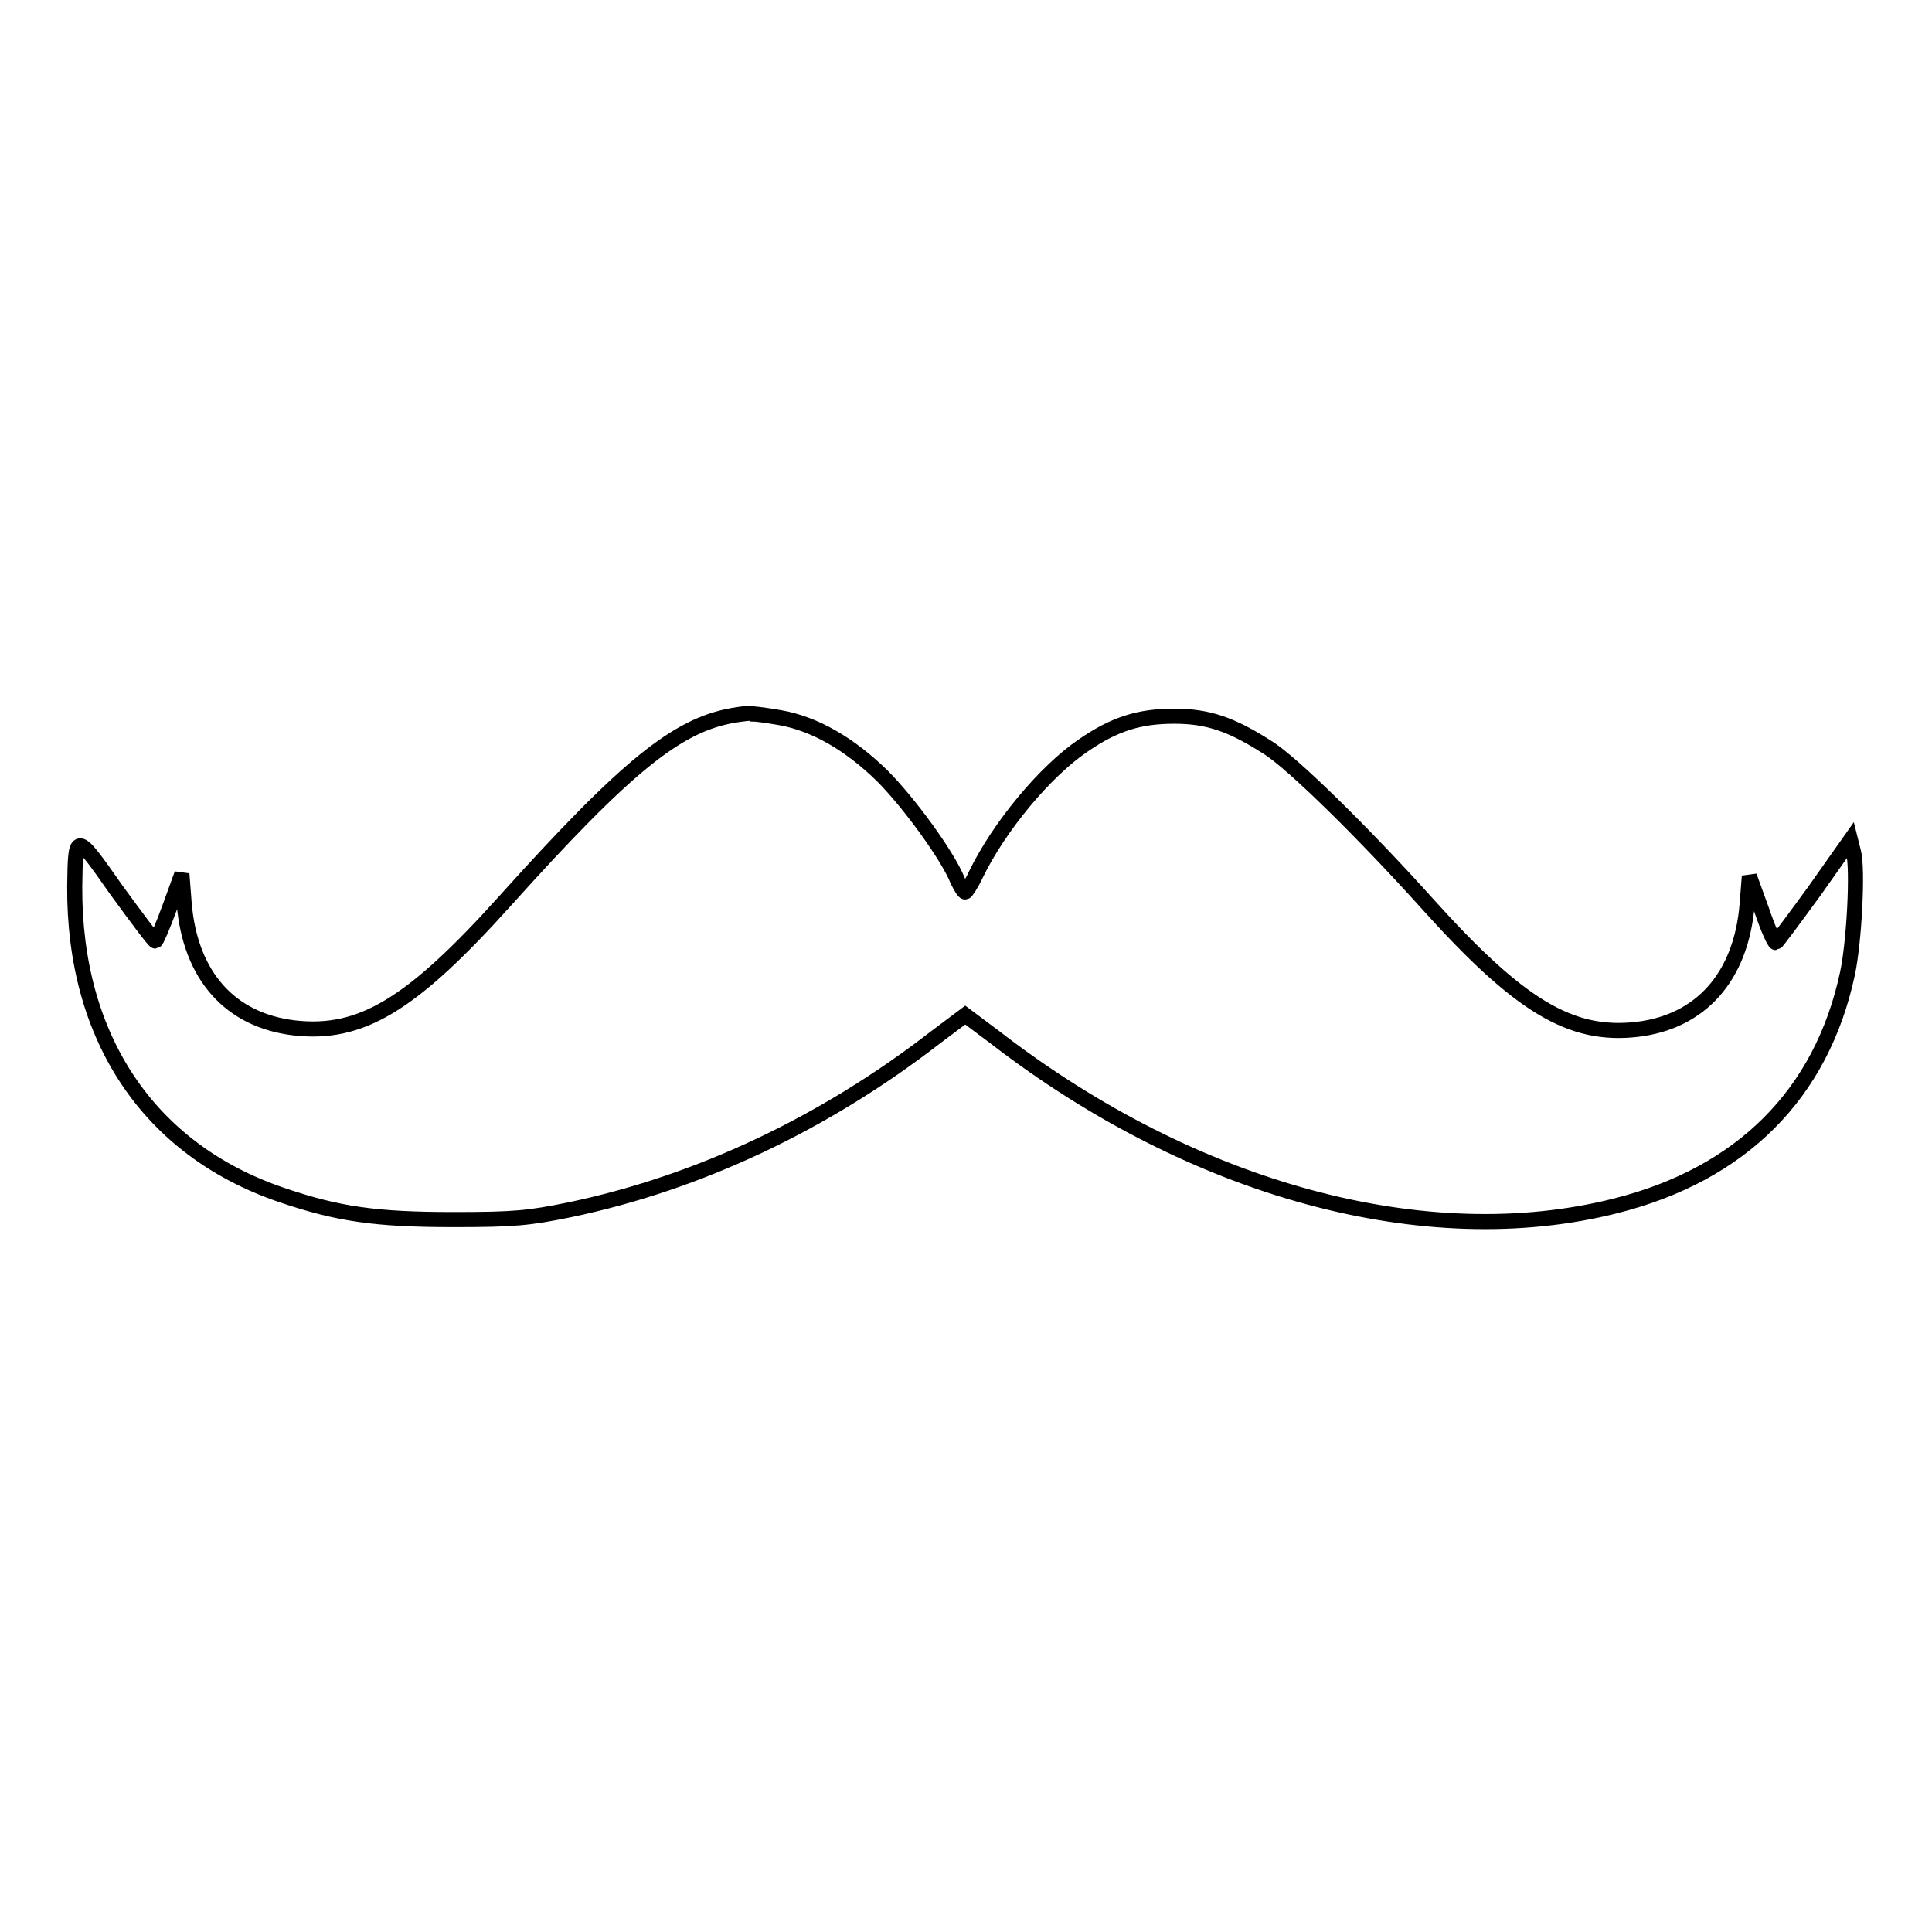 <?xml version="1.0" encoding="utf-8"?>
<!-- Svg Vector Icons : http://www.onlinewebfonts.com/icon -->
<!DOCTYPE svg PUBLIC "-//W3C//DTD SVG 1.1//EN" "http://www.w3.org/Graphics/SVG/1.1/DTD/svg11.dtd">
<svg version="1.1" xmlns="http://www.w3.org/2000/svg" xmlns:xlink="http://www.w3.org/1999/xlink" x="0px" y="0px" viewBox="0 0 256 256" enable-background="new 0 0 256 256" xml:space="preserve">
<g><g><g><path stroke-width="2" fill-opacity="0" stroke="#000000"  d="M97.1,94.8c-7.4,1.3-14.1,6.7-30.2,24.6c-12.4,13.8-19.1,17.8-27.9,16.8c-8.5-1-13.8-6.9-14.6-16.5l-0.3-3.9l-1.6,4.4c-0.9,2.5-1.8,4.5-1.9,4.5c-0.2,0-2.5-3.1-5.2-6.8c-5.4-7.7-5.4-7.7-5.5-0.4c-0.1,20,9.8,34.8,27.3,40.8c7.6,2.6,12.6,3.3,23,3.3c8,0,9.9-0.2,15.3-1.3c17.2-3.6,33.8-11.5,48.4-22.8l4-3l4,3c26.3,20.3,57.1,28.6,82.1,22.3c16.8-4.2,27.4-14.9,30.8-30.8c0.9-4.2,1.4-13.9,0.8-16.1l-0.4-1.6l-4.8,6.8c-2.7,3.7-5,6.8-5.1,6.8c-0.2,0-1.1-2-1.9-4.4l-1.6-4.4l-0.3,3.8c-0.8,9.5-6.1,15.5-14.6,16.5c-8.8,1-15.6-3.1-27.9-16.8c-8.1-9-17.8-18.6-21.1-20.6c-4.7-3-7.8-4.1-12.3-4.1c-4.6,0-7.9,1-12.1,3.9c-5,3.4-11.1,10.7-14.2,17.1c-0.6,1.3-1.3,2.3-1.4,2.3c-0.2,0-0.6-0.7-1-1.5c-1.3-3.3-6.5-10.4-10-13.9c-4.4-4.3-9-6.9-13.5-7.7c-1.7-0.3-3.3-0.5-3.6-0.5C99.6,94.4,98.3,94.6,97.1,94.8z"/></g></g></g>
</svg>